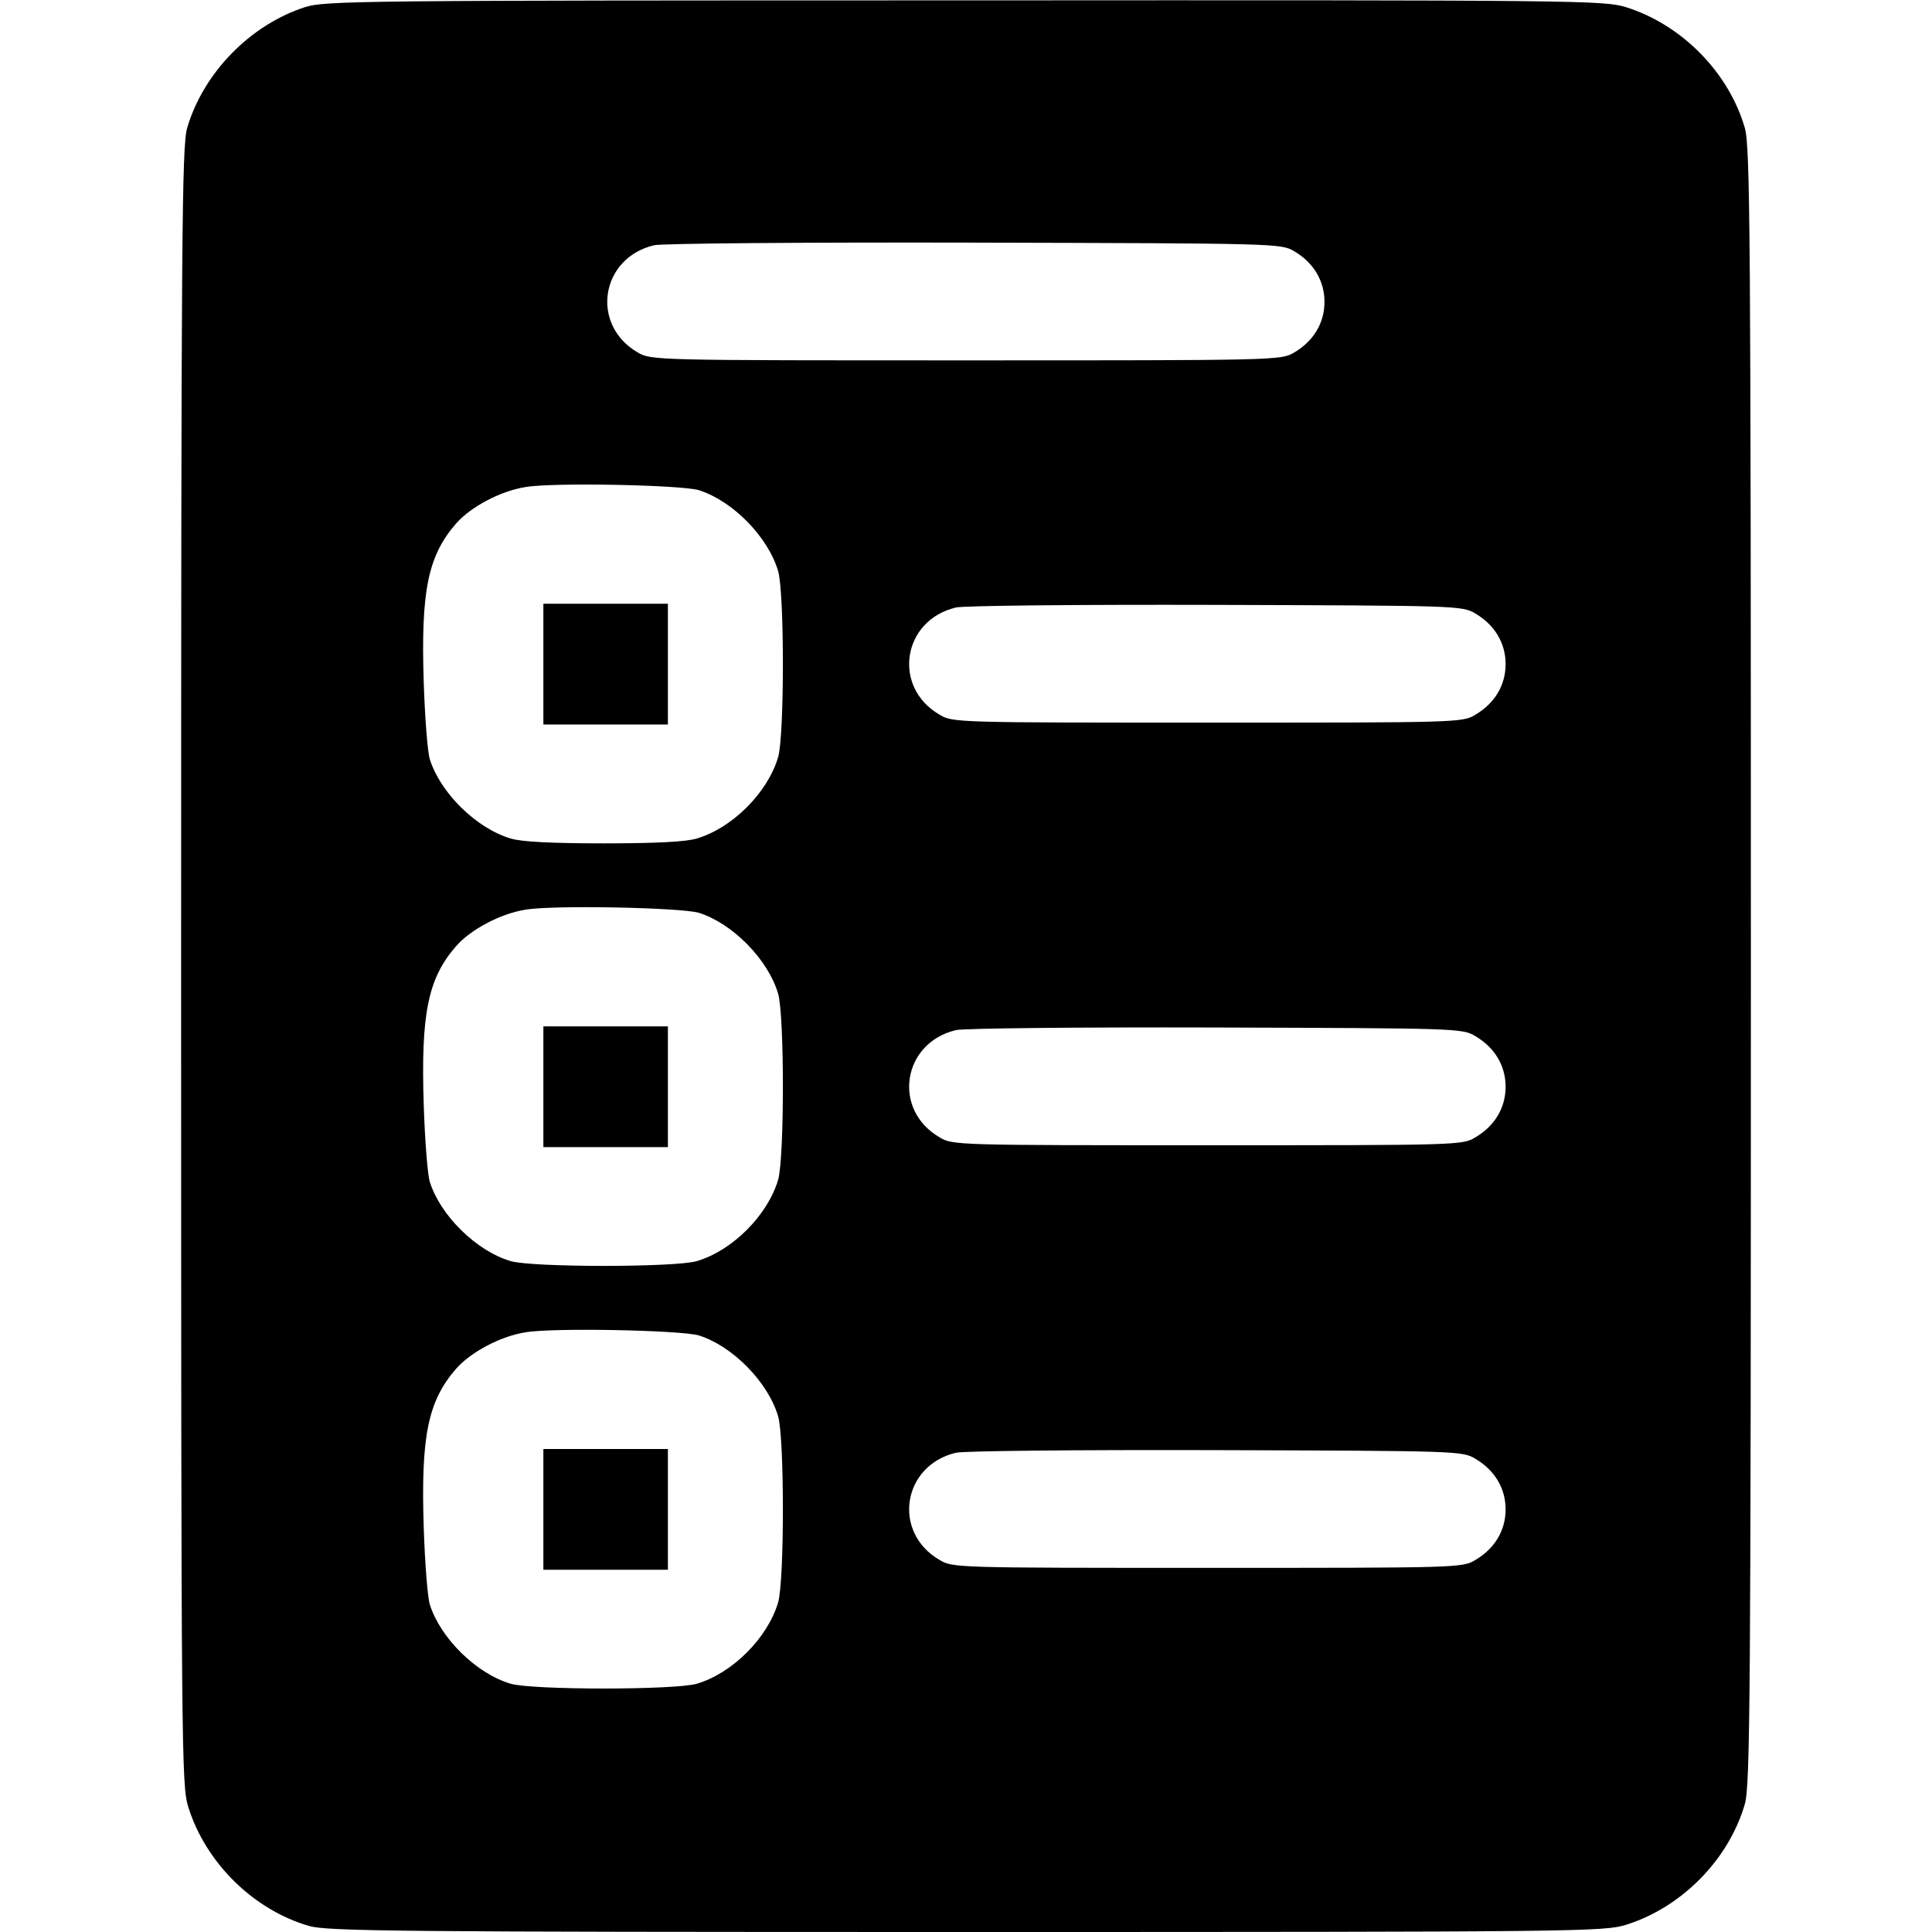 <?xml version="1.0" encoding="UTF-8" standalone="no"?> <svg xmlns="http://www.w3.org/2000/svg" version="1.0" width="512pt" height="512pt" viewBox="0 0 512 512" preserveAspectRatio="xMidYMid meet"><g transform="translate(0,512) scale(0.1,-0.1)" fill="#000000" stroke="none"><path d="M808 5101 c-145 -47 -269 -174 -312 -320 -14 -49 -16 -273 -16 -2222 0 -2099 1 -2169 19 -2228 46 -147 172 -272 320 -315 49 -14 231 -16 1742 -16 1628 0 1689 1 1748 19 147 46 272 172 315 320 14 49 16 273 16 2221 0 1948 -2 2172 -16 2221 -43 148 -168 274 -315 320 -59 18 -119 19 -1752 18 -1613 0 -1695 -1 -1749 -18z m2622 -647 c51 -30 80 -78 80 -134 0 -56 -29 -104 -80 -134 -35 -21 -46 -21 -870 -21 -824 0 -835 0 -870 21 -126 73 -99 250 43 284 17 5 399 8 847 7 803 -2 816 -2 850 -23z m-1578 -633 c89 -28 183 -123 210 -214 17 -57 17 -437 0 -494 -28 -94 -121 -187 -215 -215 -28 -9 -111 -13 -247 -13 -136 0 -219 4 -247 13 -91 27 -186 121 -214 210 -6 20 -13 111 -16 202 -8 244 11 337 86 423 39 44 116 85 182 96 71 13 413 6 461 -8z m2058 -327 c51 -30 80 -78 80 -134 0 -56 -29 -104 -80 -134 -34 -21 -47 -21 -710 -21 -663 0 -676 0 -710 21 -126 73 -99 250 43 284 17 5 327 8 687 7 641 -2 656 -2 690 -23z m-2058 -793 c89 -28 183 -123 210 -214 17 -57 17 -437 0 -494 -28 -94 -121 -187 -215 -215 -57 -17 -437 -17 -494 0 -91 27 -186 121 -214 210 -6 20 -13 111 -16 202 -8 244 11 337 86 423 39 44 116 85 182 96 71 13 413 6 461 -8z m2058 -327 c51 -30 80 -78 80 -134 0 -56 -29 -104 -80 -134 -34 -21 -47 -21 -710 -21 -663 0 -676 0 -710 21 -126 73 -99 250 43 284 17 5 327 8 687 7 641 -2 656 -2 690 -23z m-2058 -793 c89 -28 183 -123 210 -214 17 -57 17 -437 0 -494 -28 -94 -121 -187 -215 -215 -57 -17 -437 -17 -494 0 -91 27 -186 121 -214 210 -6 20 -13 111 -16 202 -8 244 11 337 86 423 39 44 116 85 182 96 71 13 413 6 461 -8z m2058 -327 c51 -30 80 -78 80 -134 0 -56 -29 -104 -80 -134 -34 -21 -47 -21 -710 -21 -663 0 -676 0 -710 21 -126 73 -99 250 43 284 17 5 327 8 687 7 641 -2 656 -2 690 -23z"></path><path d="M1440 3360 l0 -160 165 0 165 0 0 160 0 160 -165 0 -165 0 0 -160z"></path><path d="M1440 2240 l0 -160 165 0 165 0 0 160 0 160 -165 0 -165 0 0 -160z"></path><path d="M1440 1120 l0 -160 165 0 165 0 0 160 0 160 -165 0 -165 0 0 -160z"></path></g></svg> 